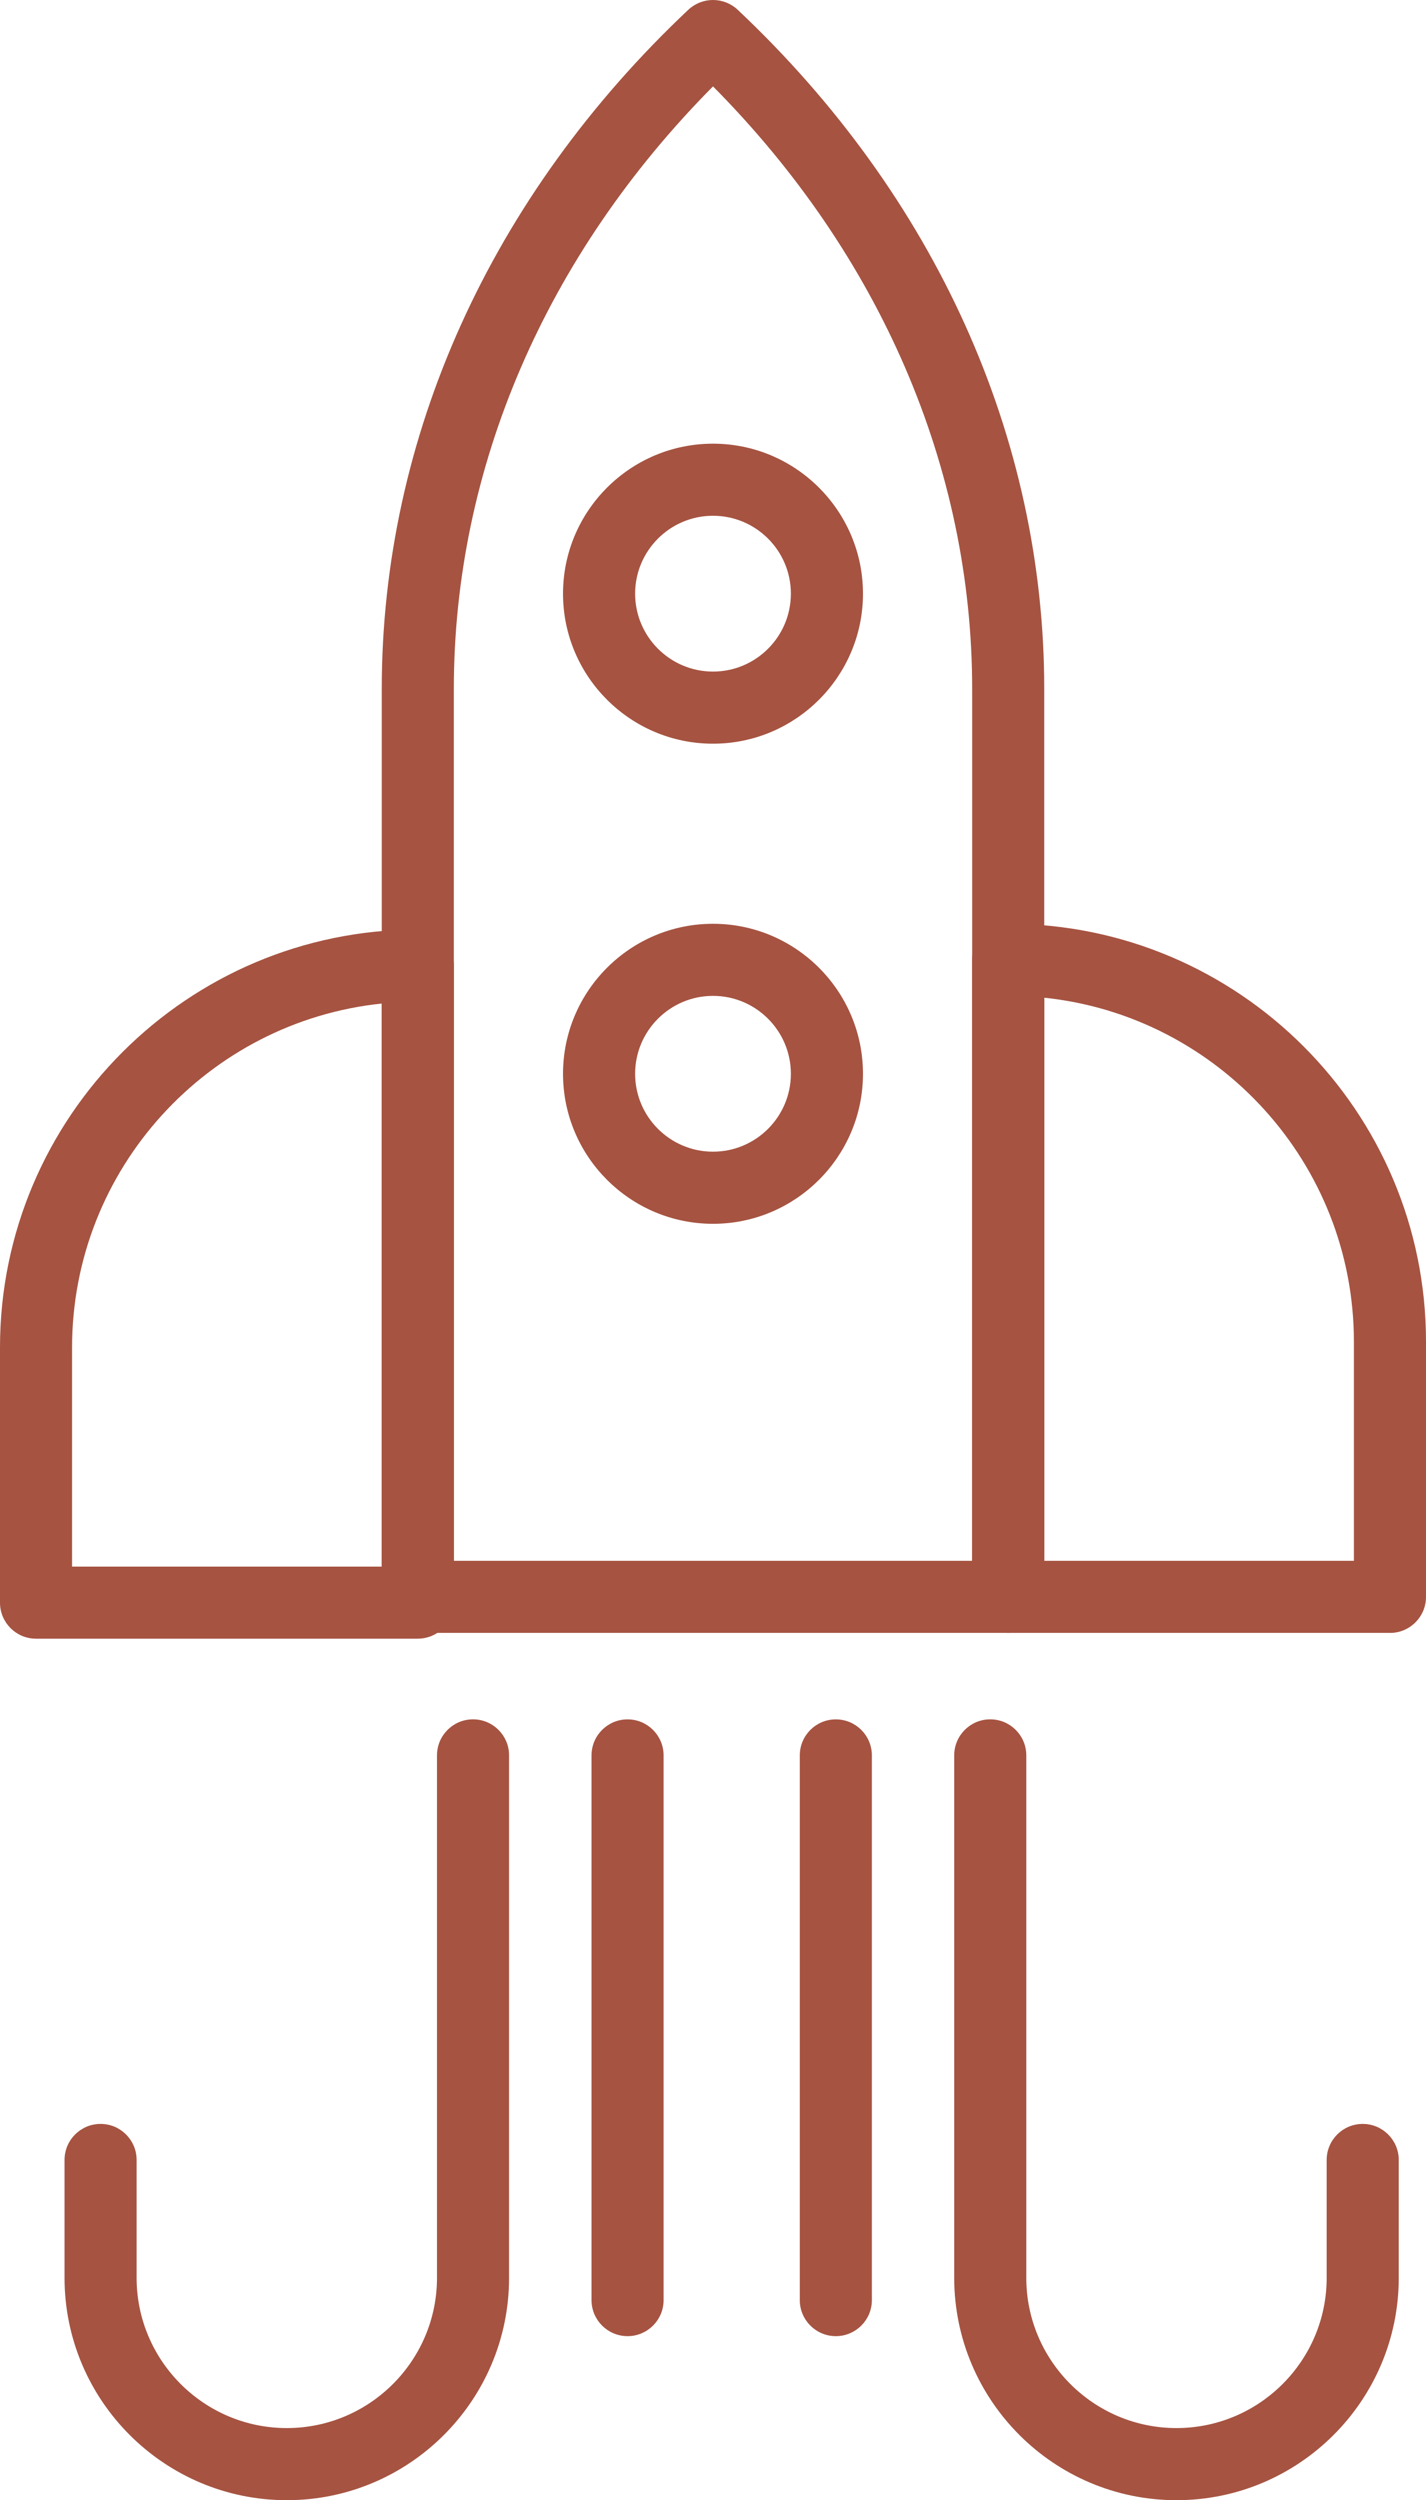 <?xml version="1.0" encoding="UTF-8"?><svg id="Layer_2" xmlns="http://www.w3.org/2000/svg" viewBox="0 0 41.074 72"><defs><style>.cls-1{fill:#a65341;}</style></defs><g id="Layer_1-2"><g><path class="cls-1" d="M29.04,47.024H12.034c-.574,0-1.038-.465-1.038-1.038V19.841c0-7.247,3.136-14.193,8.829-19.559,.4-.376,1.024-.376,1.424,0,5.693,5.366,8.829,12.312,8.829,19.559v26.145c0,.574-.465,1.038-1.038,1.038Zm-15.968-2.076h14.93V19.841c0-6.363-2.643-12.489-7.465-17.353-4.822,4.865-7.465,10.991-7.465,17.353v25.106Z"/><path class="cls-1" d="M33.888,72c-3.53,0-6.403-2.872-6.403-6.403v-15.046c0-.574,.465-1.038,1.038-1.038s1.038,.465,1.038,1.038v15.046c0,2.385,1.941,4.326,4.326,4.326s4.326-1.941,4.326-4.326v-3.395c0-.574,.465-1.038,1.038-1.038s1.038,.465,1.038,1.038v3.395c0,3.53-2.872,6.403-6.403,6.403Z"/><path class="cls-1" d="M8.262,72c-3.53,0-6.403-2.872-6.403-6.403v-3.395c0-.574,.465-1.038,1.038-1.038s1.038,.465,1.038,1.038v3.395c0,2.385,1.941,4.326,4.326,4.326s4.326-1.941,4.326-4.326v-15.046c0-.574,.465-1.038,1.038-1.038s1.038,.465,1.038,1.038v15.046c0,3.53-2.872,6.403-6.403,6.403Z"/><path class="cls-1" d="M18.076,67.276c-.574,0-1.038-.465-1.038-1.038v-15.686c0-.574,.465-1.038,1.038-1.038s1.038,.465,1.038,1.038v15.686c0,.574-.465,1.038-1.038,1.038Z"/><path class="cls-1" d="M24.075,67.276c-.574,0-1.038-.465-1.038-1.038v-15.686c0-.574,.465-1.038,1.038-1.038s1.038,.465,1.038,1.038v15.686c0,.574-.465,1.038-1.038,1.038Z"/><path class="cls-1" d="M40.035,47.024h-10.995c-.574,0-1.038-.465-1.038-1.038V27.641c0-.574,.465-1.038,1.038-1.038,6.635,0,12.034,5.398,12.034,12.034v7.35c0,.574-.465,1.038-1.038,1.038Zm-9.957-2.076h8.919v-6.312c0-5.14-3.915-9.383-8.919-9.904v16.215Z"/><path class="cls-1" d="M12.034,47.191H1.038c-.574,0-1.038-.465-1.038-1.038v-7.35c0-6.635,5.398-12.034,12.034-12.034,.574,0,1.038,.465,1.038,1.038v18.345c0,.574-.465,1.038-1.038,1.038Zm-9.957-2.076H10.995V28.9c-5.004,.521-8.919,4.764-8.919,9.904v6.312Z"/><path class="cls-1" d="M20.537,21.417c-2.382,0-4.32-1.938-4.32-4.32s1.938-4.32,4.32-4.32,4.32,1.938,4.32,4.32-1.938,4.32-4.32,4.32Zm0-6.564c-1.237,0-2.243,1.006-2.243,2.243s1.006,2.244,2.243,2.244,2.243-1.006,2.243-2.244-1.006-2.243-2.243-2.243Z"/><path class="cls-1" d="M20.537,35.243c-2.382,0-4.32-1.938-4.32-4.32s1.938-4.32,4.32-4.32,4.32,1.938,4.32,4.32-1.938,4.32-4.32,4.32Zm0-6.564c-1.237,0-2.243,1.006-2.243,2.244s1.006,2.243,2.243,2.243,2.243-1.006,2.243-2.243-1.006-2.244-2.243-2.244Z"/></g></g></svg>